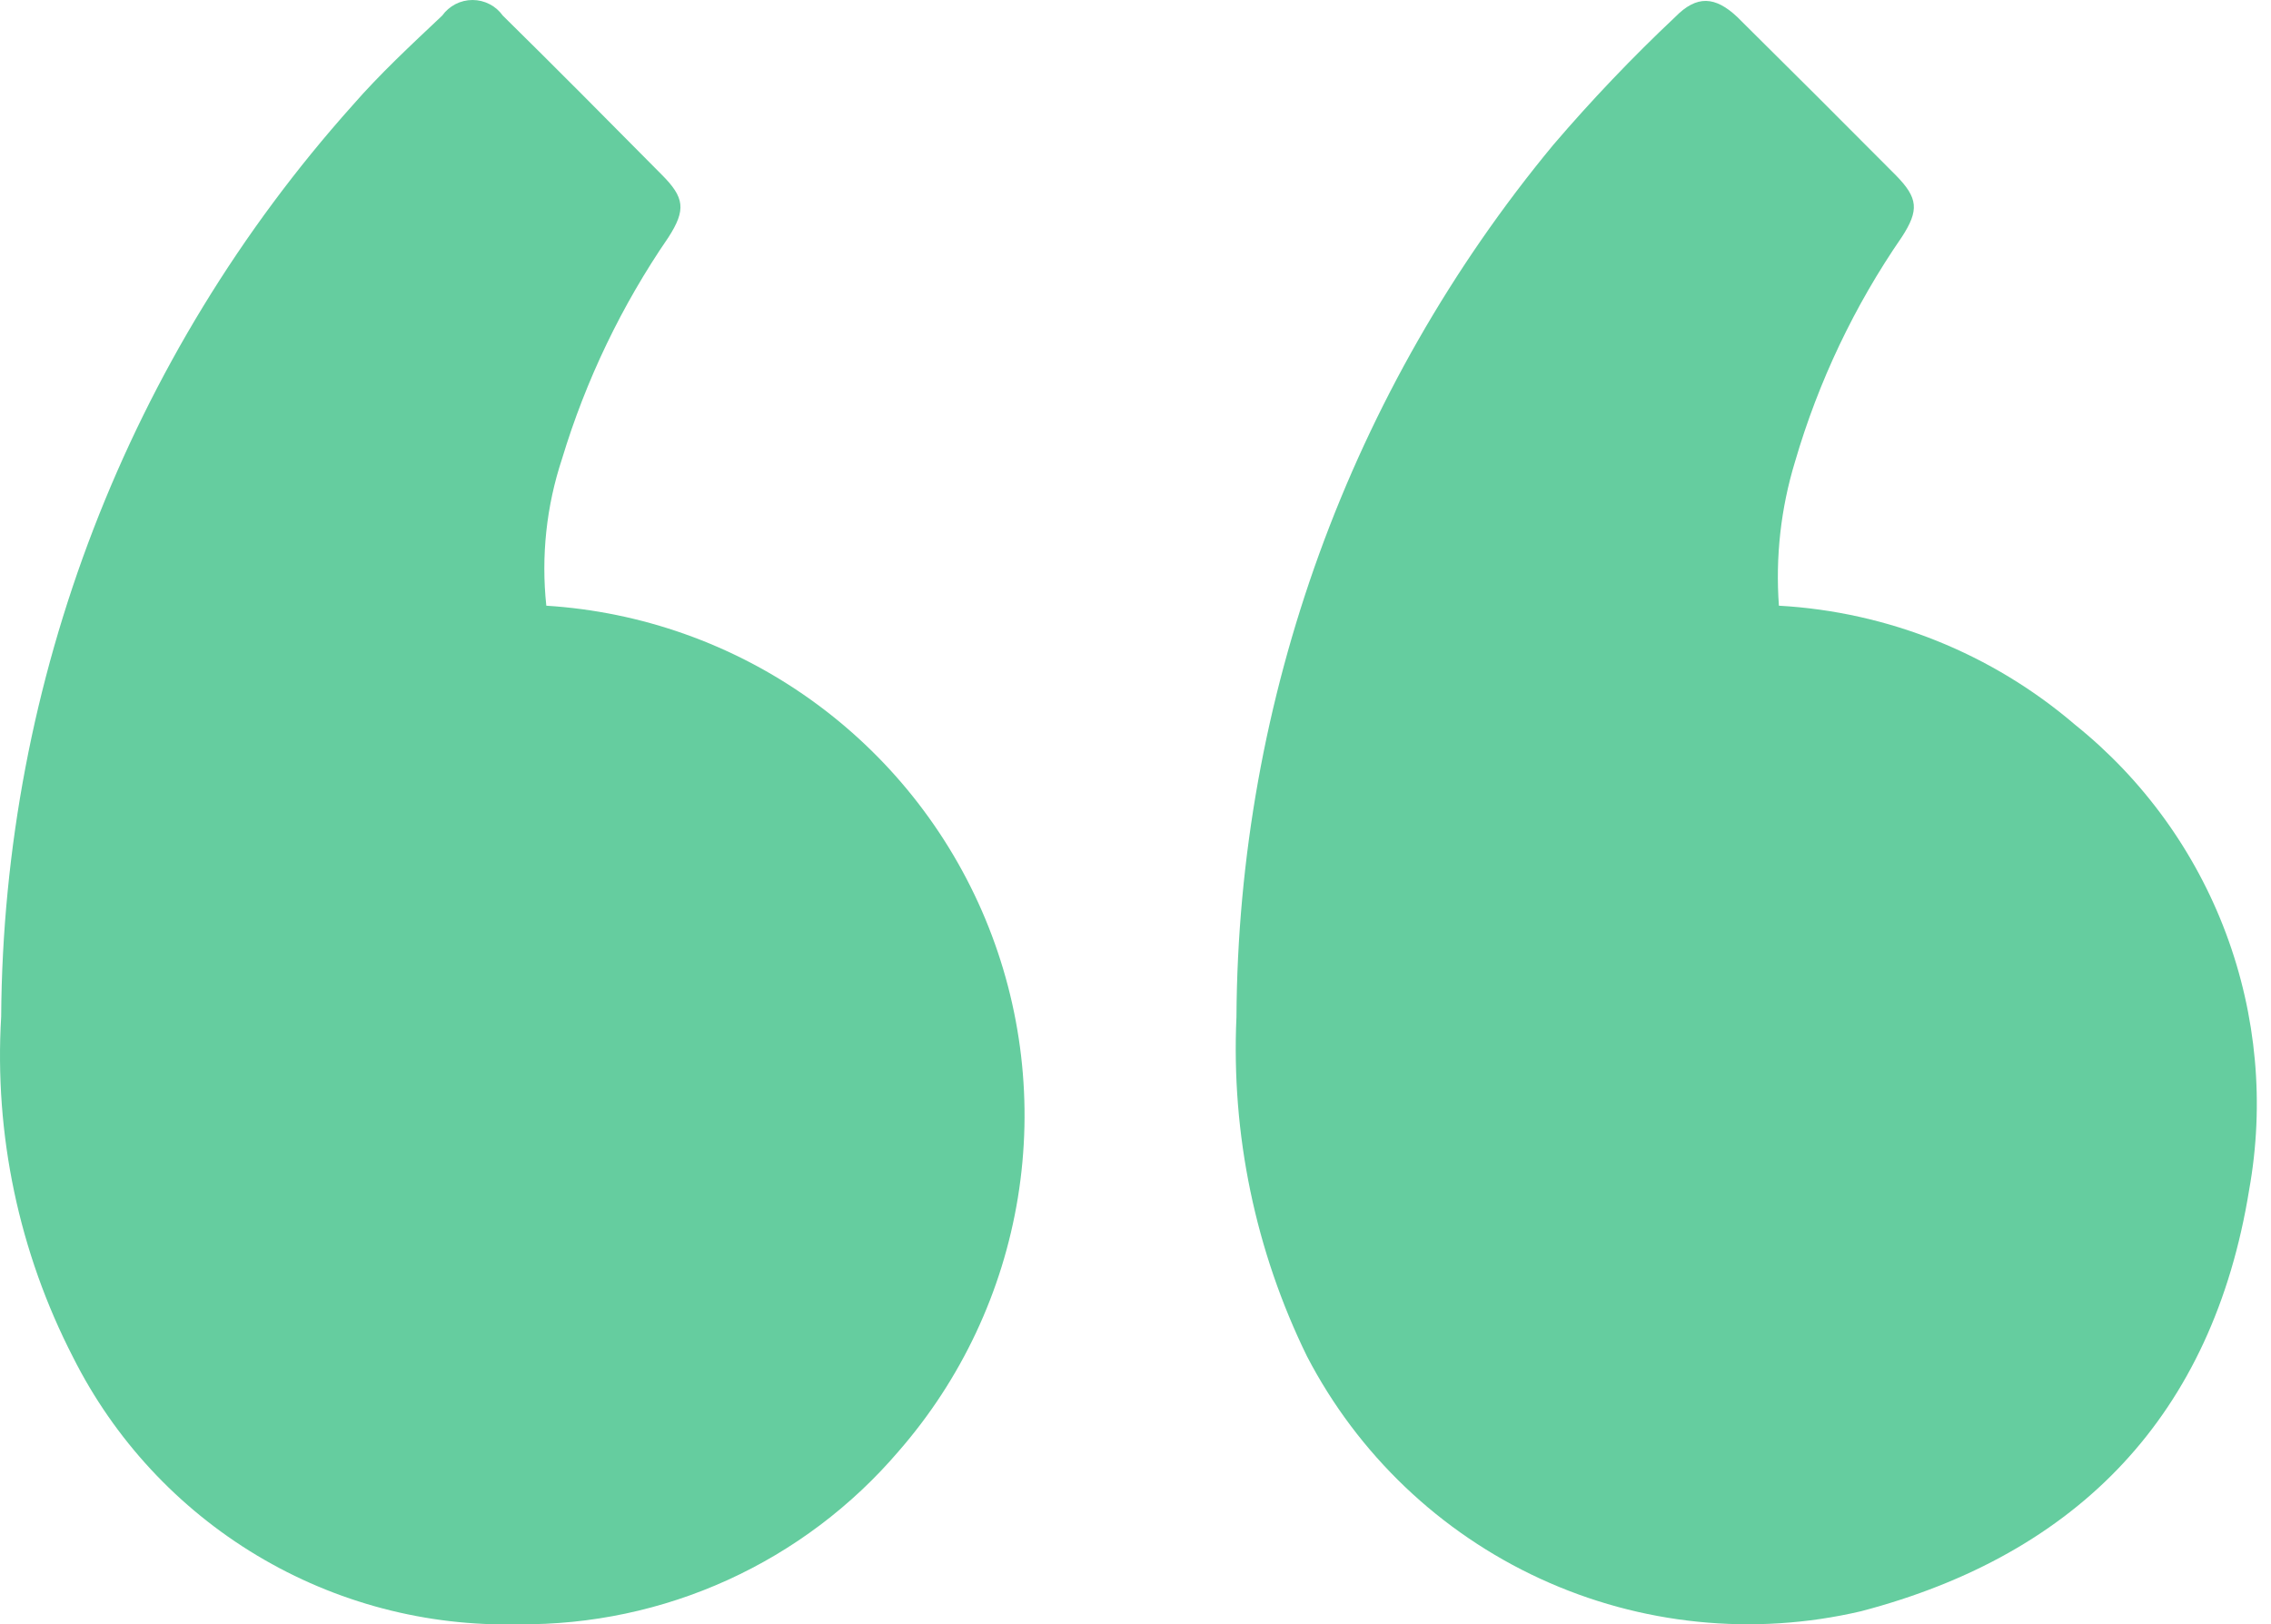 <svg width="130" height="93" viewBox="0 0 130 93" fill="none" xmlns="http://www.w3.org/2000/svg">
<path d="M101.831 34.677C108.075 35.026 114.032 37.42 118.783 41.491C122.684 44.622 125.669 48.75 127.423 53.438C129.177 58.126 129.635 63.201 128.748 68.128C126.668 80.984 118.988 88.98 106.531 92.246C100.375 93.684 93.915 93.03 88.171 90.385C82.428 87.741 77.727 83.257 74.812 77.641C71.862 71.612 70.475 64.936 70.779 58.229C70.879 39.987 77.286 22.343 88.912 8.297C91.108 5.73 93.44 3.284 95.898 0.969C97.131 -0.291 98.184 -0.214 99.443 0.969C102.49 3.986 105.521 7.011 108.535 10.045C109.793 11.331 109.87 12.025 108.869 13.568C106.158 17.498 104.094 21.839 102.756 26.424C101.941 29.094 101.628 31.892 101.831 34.677Z" fill="#65CD9F"/>
<path d="M31.273 34.677C36.715 35.019 41.954 36.879 46.395 40.047C50.836 43.216 54.302 47.566 56.401 52.605C58.499 57.644 59.146 63.17 58.268 68.559C57.391 73.947 55.023 78.981 51.435 83.092C48.751 86.233 45.413 88.747 41.654 90.457C37.896 92.167 33.809 93.032 29.68 92.991C24.417 93.127 19.224 91.76 14.708 89.051C10.192 86.342 6.539 82.403 4.176 77.692C1.084 71.683 -0.335 64.951 0.067 58.203C0.189 38.94 7.341 20.386 20.177 6.035C21.744 4.235 23.516 2.589 25.314 0.892C25.511 0.616 25.771 0.391 26.073 0.236C26.375 0.081 26.709 0 27.048 0C27.387 0 27.721 0.081 28.022 0.236C28.324 0.391 28.584 0.616 28.781 0.892C31.838 3.9 34.843 6.934 37.873 9.994C39.183 11.305 39.286 12 38.259 13.594C35.59 17.48 33.536 21.756 32.172 26.27C31.276 28.976 30.97 31.843 31.273 34.677Z" fill="#65CD9F"/>
</svg>
